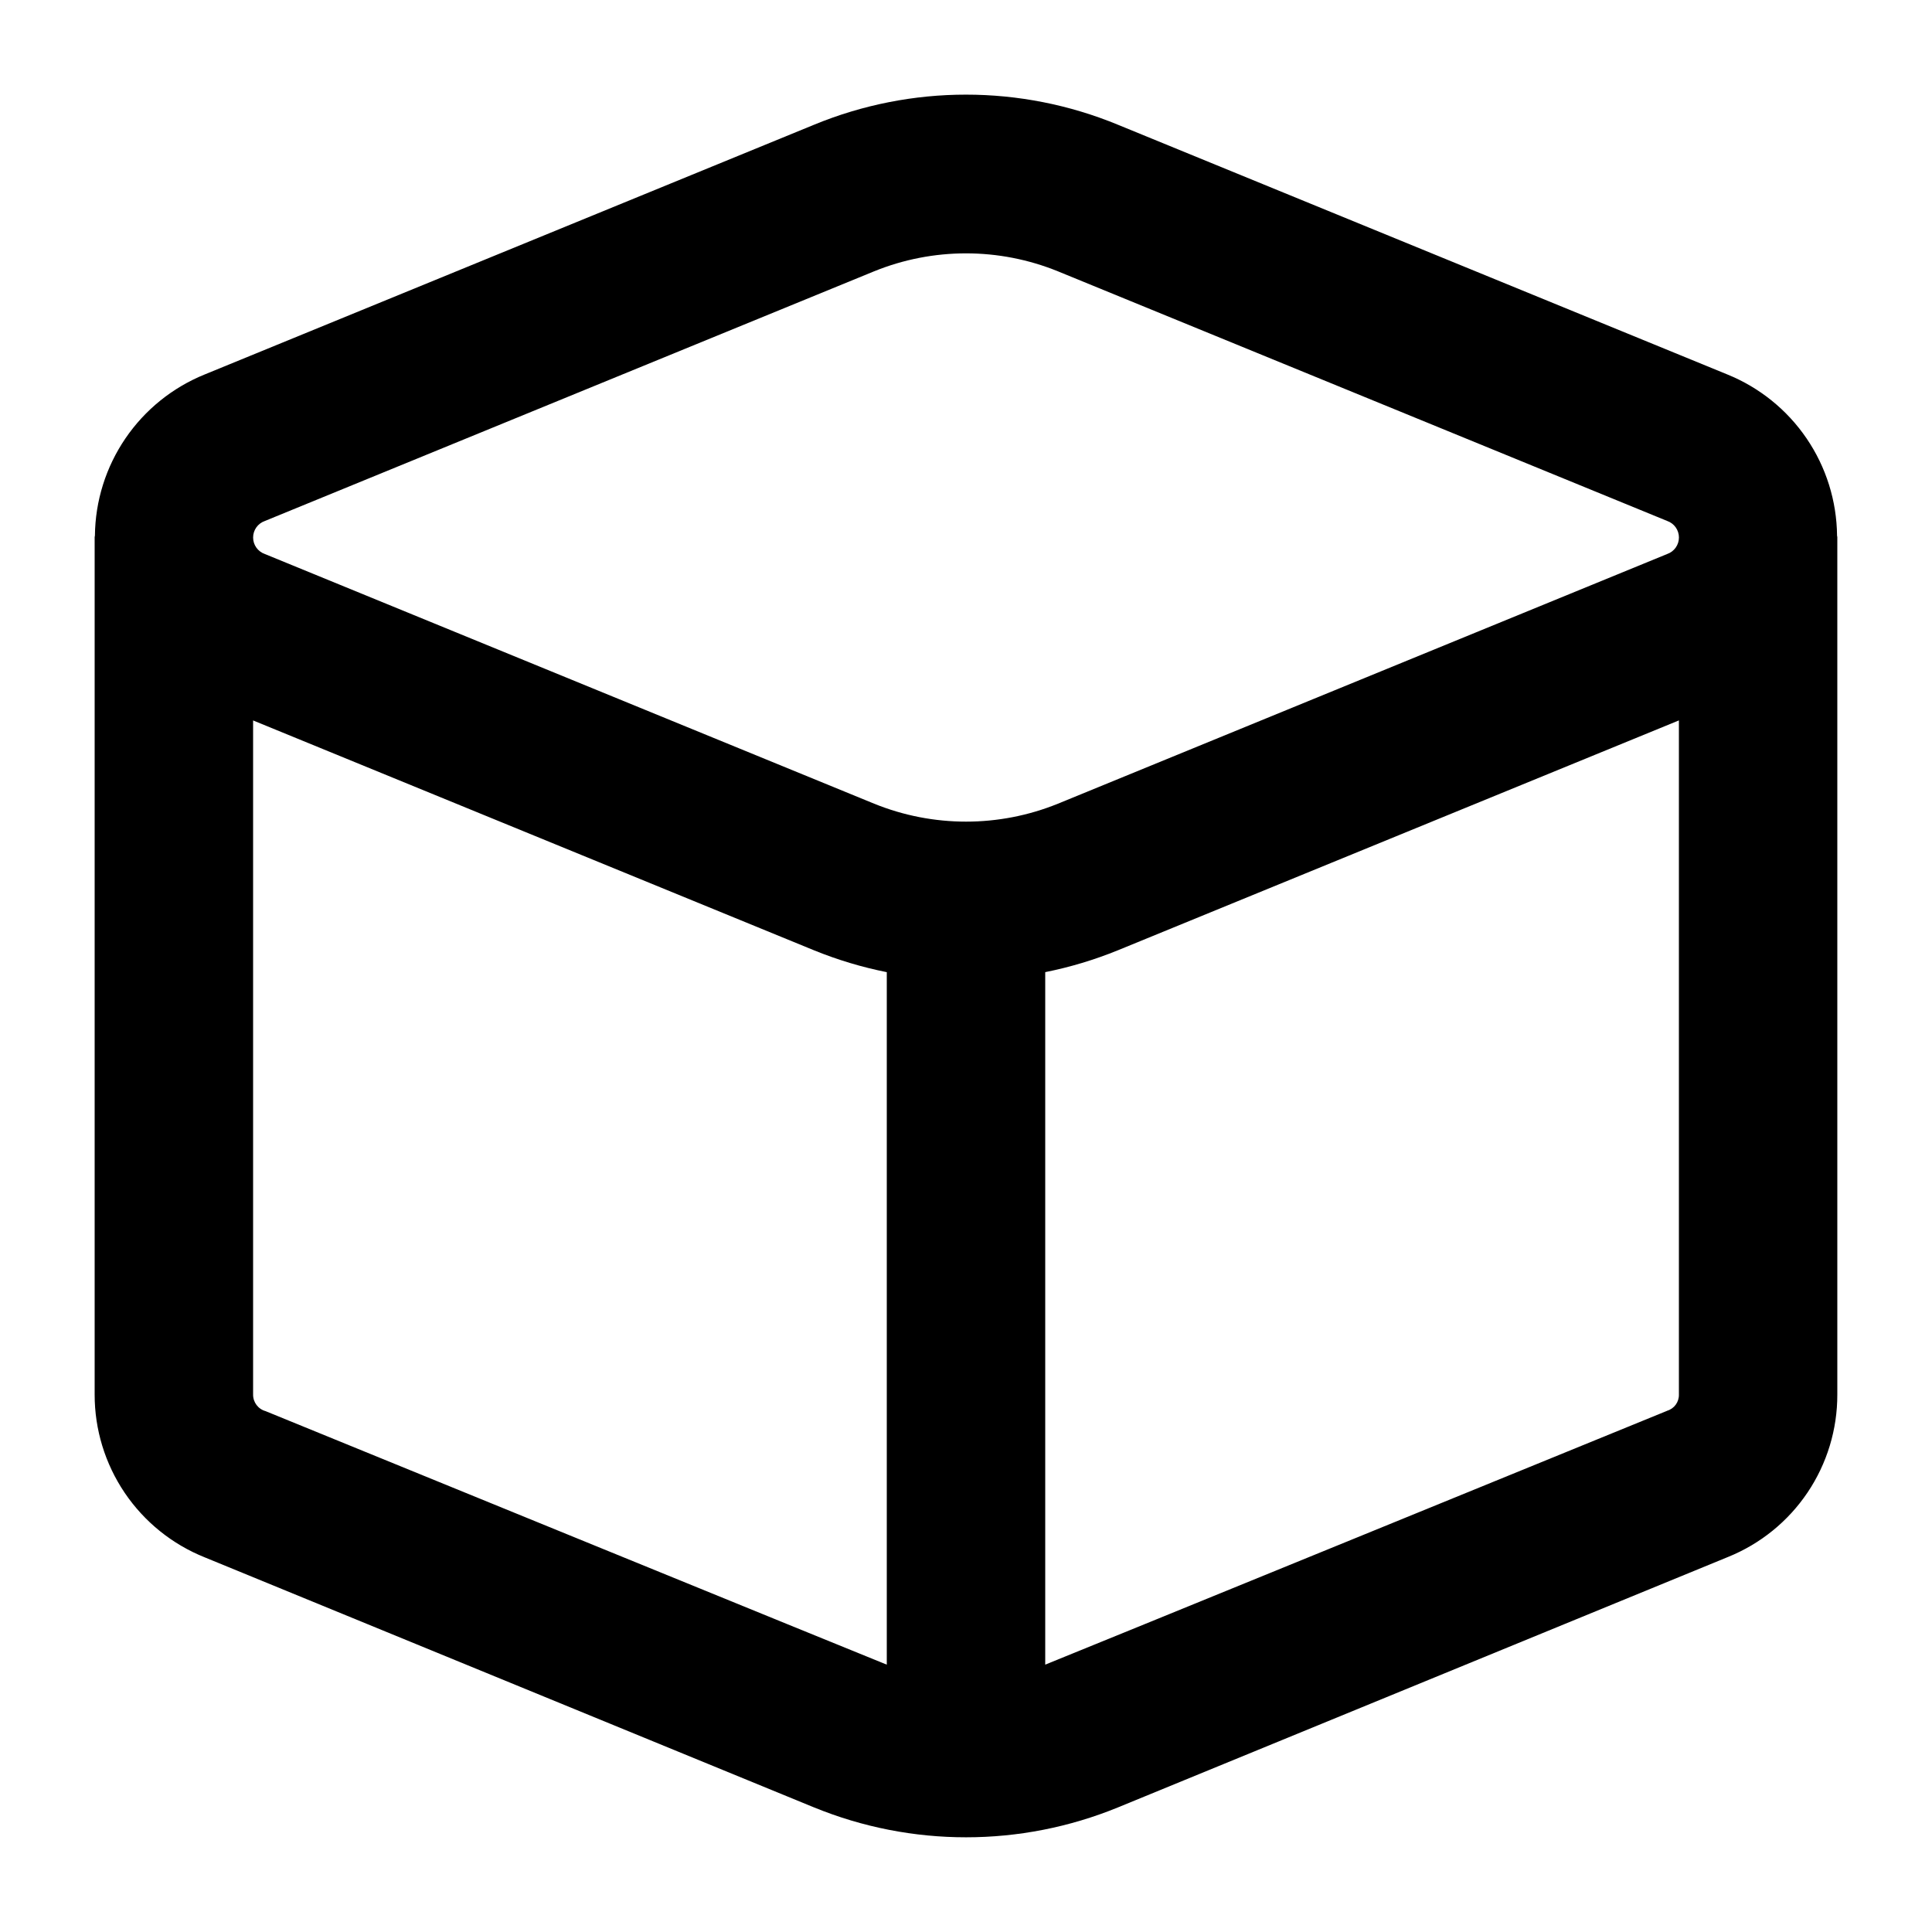 <?xml version="1.0" encoding="UTF-8"?>
<!-- Uploaded to: SVG Repo, www.svgrepo.com, Generator: SVG Repo Mixer Tools -->
<svg fill="#000000" width="800px" height="800px" version="1.1" viewBox="144 144 512 512" xmlns="http://www.w3.org/2000/svg">
 <path d="m630.84 285.96c-0.09-9.199-2.898-18.168-8.074-25.77-5.176-7.606-12.492-13.504-21.016-16.961l-161.49-66.172c-25.789-10.637-54.738-10.637-80.527 0l-161.47 66.172c-8.531 3.453-15.848 9.352-21.027 16.957-5.18 7.602-7.992 16.57-8.082 25.773 0 0.129-0.07 0.23-0.07 0.359v227.24c-0.012 9.285 2.766 18.363 7.965 26.055 5.203 7.691 12.594 13.648 21.215 17.102l161.49 66.277v-0.004c25.812 10.559 54.738 10.551 80.547-0.02l161.65-66.359c8.574-3.465 15.914-9.418 21.074-17.09s7.906-16.715 7.883-25.961v-227.24c0-0.129-0.066-0.234-0.07-0.359zm-416.66-3.887 161.49-66.18c15.605-6.332 33.062-6.332 48.668 0l161.5 66.172c1.855 0.652 3.098 2.406 3.098 4.371 0 1.969-1.242 3.723-3.098 4.375l-161.48 66.18c-15.609 6.332-33.074 6.332-48.688 0l-161.49-66.176c-1.859-0.652-3.102-2.402-3.102-4.371s1.242-3.719 3.102-4.371zm0.266 235.91c-2.008-0.523-3.398-2.348-3.371-4.418v-178.64l148.66 60.918c6.227 2.531 12.68 4.473 19.273 5.789v183.52c-1.117-0.391-164.57-67.164-164.57-67.164zm371.35-0.102s-163.67 66.867-164.8 67.266v-183.52c6.59-1.32 13.043-3.262 19.27-5.797l148.66-60.914v178.64c0.059 1.988-1.234 3.762-3.148 4.316z"/>
</svg>